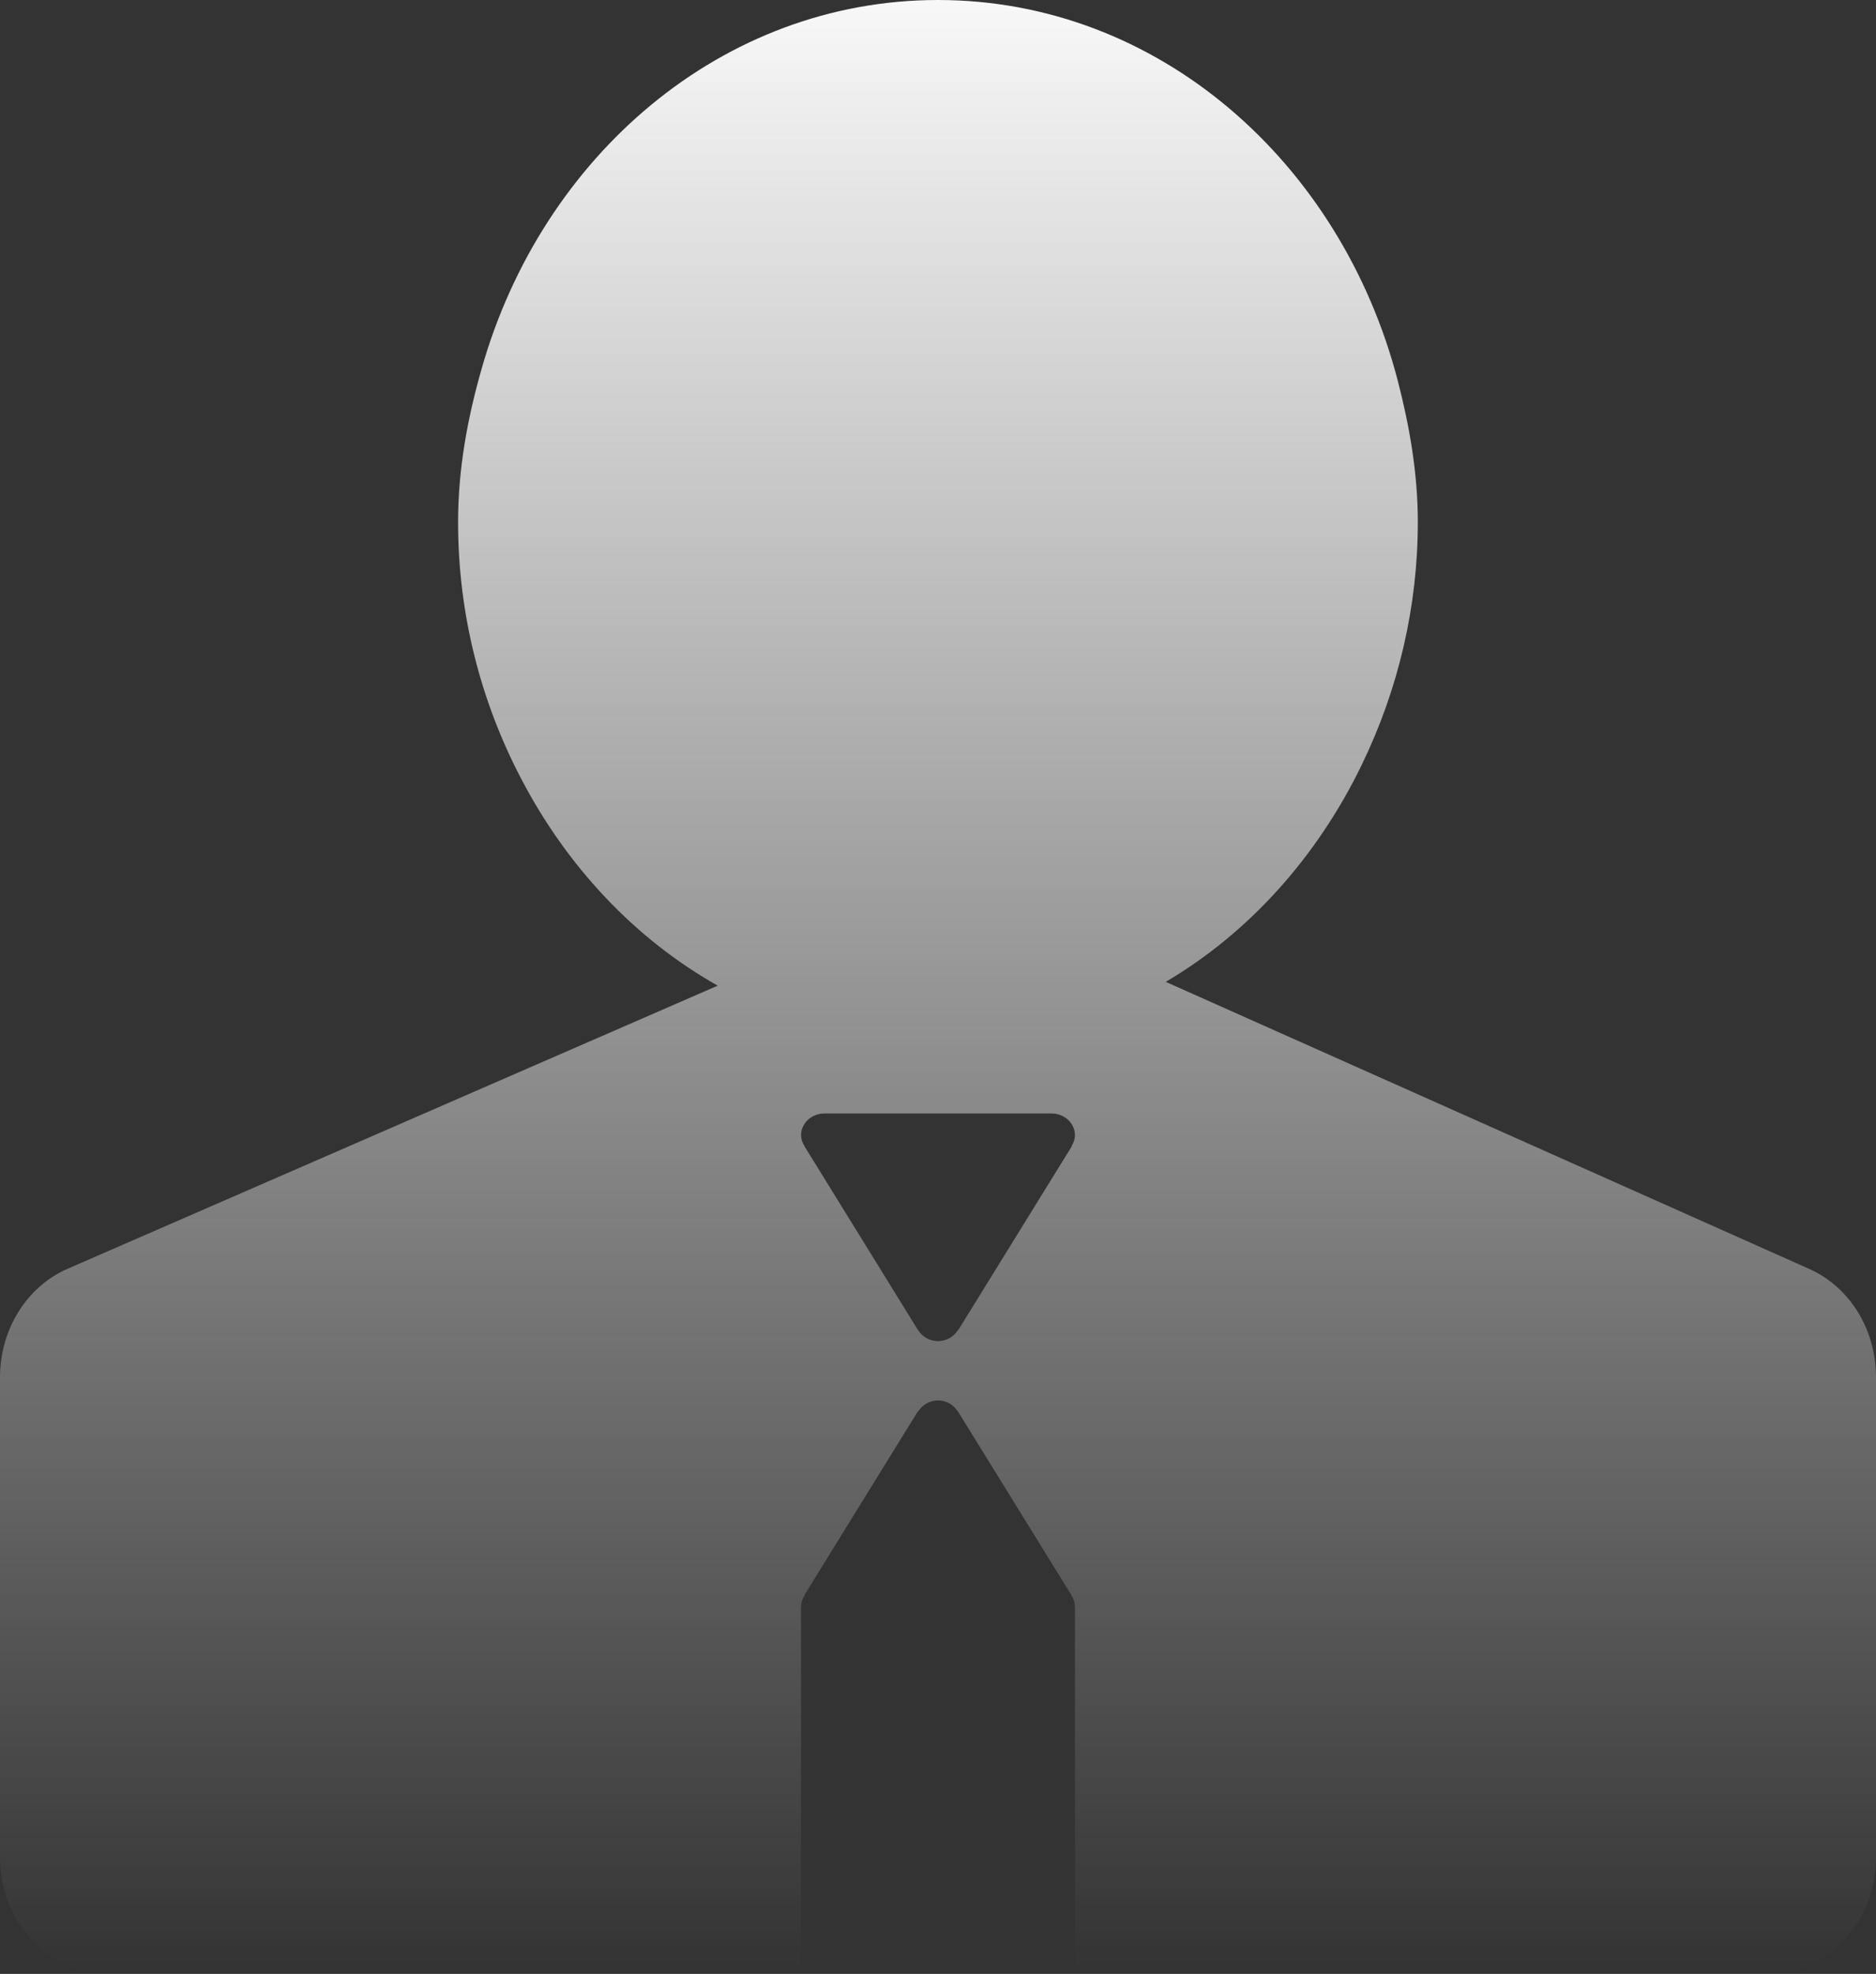 <?xml version="1.0" encoding="UTF-8"?> <svg xmlns="http://www.w3.org/2000/svg" width="77" height="81" viewBox="0 0 77 81" fill="none"><rect x="0" y="0" width="77" height="81" fill="#333333" stroke="none"/> <path d="M74.277 52.078L55.702 43.794L47.848 40.291C51.278 38.271 54.064 35.153 55.887 31.397C57.408 28.266 58.194 24.867 58.194 21.428C58.194 19.402 57.85 17.478 57.371 15.622C55.034 6.627 47.52 0 38.5 0C29.65 0 22.25 6.391 19.769 15.13C19.196 17.135 18.802 19.219 18.802 21.428C18.802 25.264 19.761 28.84 21.389 31.951C23.271 35.559 26.062 38.534 29.459 40.447L21.937 43.721L2.76 52.071C1.095 52.801 0 54.557 0 56.519V76.219C0 78.859 1.968 80.999 4.397 80.999H32.879V65.916C32.883 65.76 32.932 65.609 33.02 65.477L33.008 65.47L37.673 57.916L37.685 57.923C37.851 57.657 38.147 57.468 38.5 57.468C38.853 57.468 39.149 57.656 39.315 57.923L39.32 57.919L39.362 57.989C39.368 58.001 39.377 58.009 39.381 58.02L43.985 65.473L43.979 65.477C44.067 65.609 44.116 65.761 44.12 65.917V81H72.602C75.031 81 77 78.86 77 76.22V56.519C77.004 54.564 75.927 52.824 74.277 52.078ZM43.982 47.027L43.994 47.034L39.328 54.587L39.316 54.581C39.235 54.717 39.117 54.83 38.974 54.91C38.831 54.99 38.668 55.032 38.501 55.034C38.335 55.032 38.172 54.99 38.028 54.91C37.885 54.83 37.767 54.717 37.686 54.581L37.68 54.584L37.633 54.508C37.629 54.5 37.622 54.493 37.619 54.485L33.015 47.03L33.02 47.027C32.932 46.895 32.883 46.743 32.879 46.587C32.879 46.093 33.307 45.693 33.835 45.693H43.165C43.693 45.693 44.121 46.093 44.121 46.587C44.119 46.743 44.071 46.895 43.982 47.027Z" fill="url(#paint0_linear_105_526)"></path> <defs> <linearGradient id="paint0_linear_105_526" x1="38.5" y1="0" x2="38.5" y2="81" gradientUnits="userSpaceOnUse"> <stop stop-color="#F8F8F8"></stop> <stop offset="1" stop-color="#F8F8F8" stop-opacity="0"></stop> </linearGradient> </defs> </svg> 